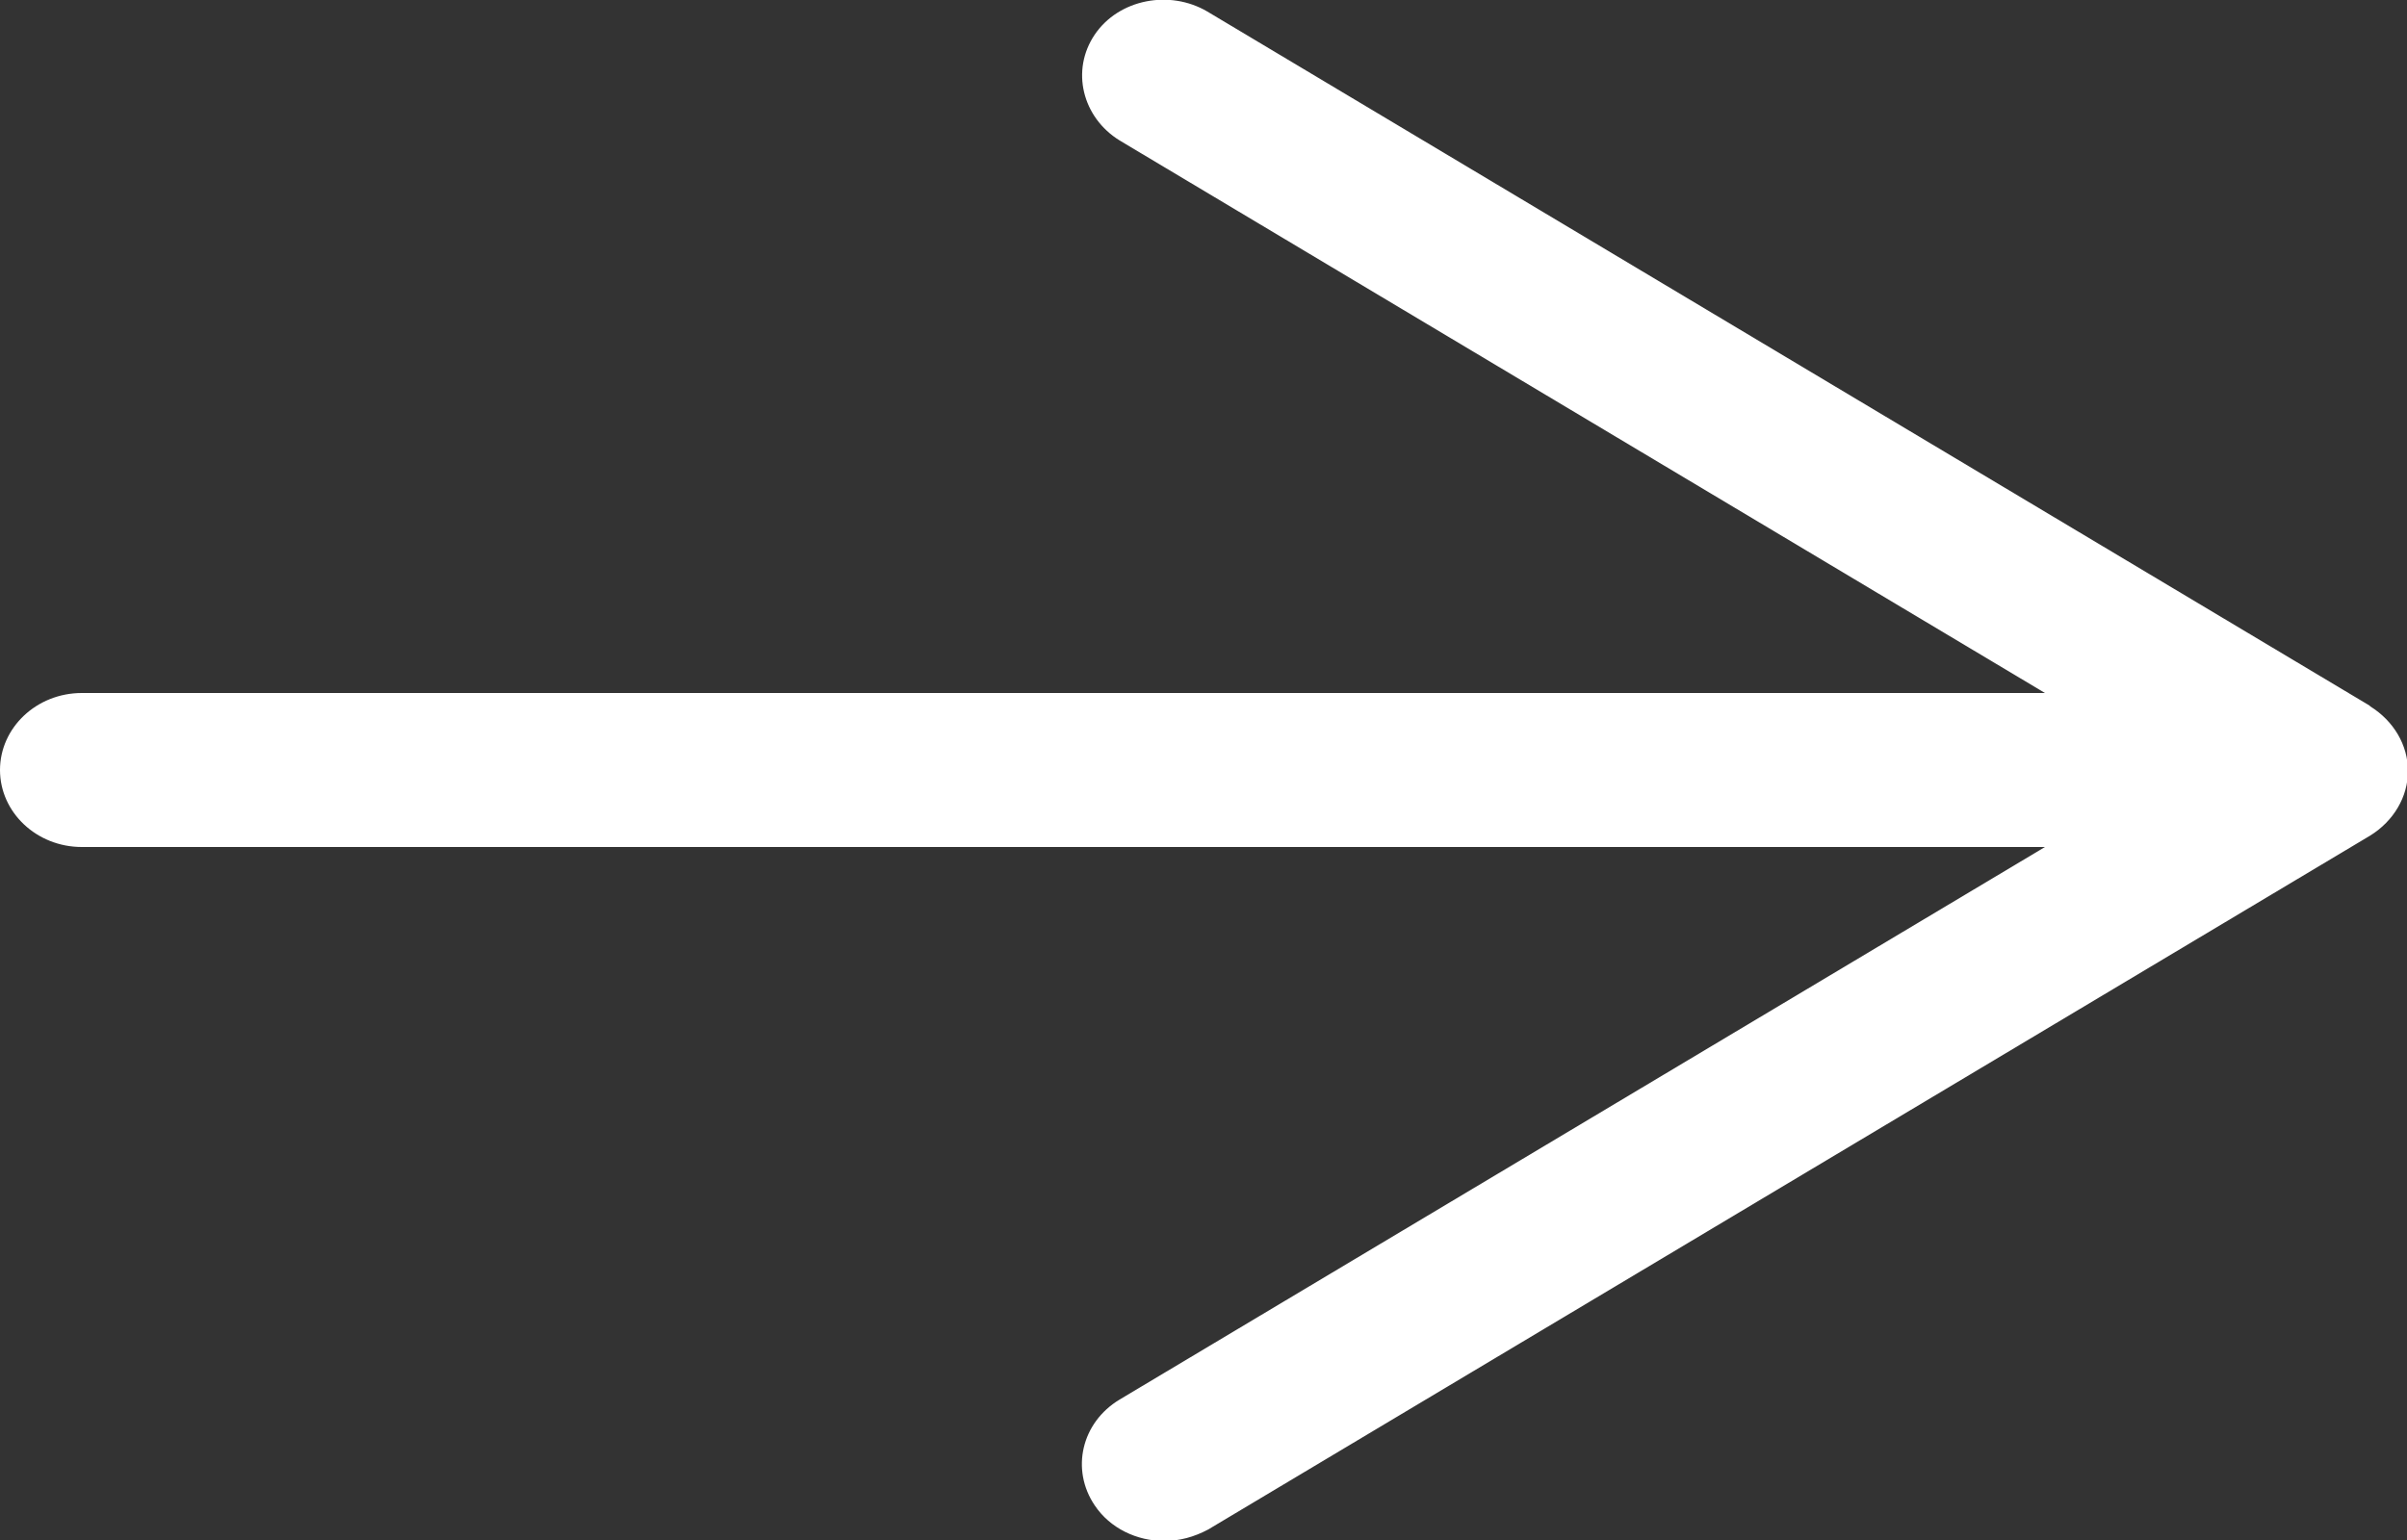 <?xml version="1.0" encoding="UTF-8"?><svg id="_レイヤー_2" xmlns="http://www.w3.org/2000/svg" viewBox="0 0 25 16"><rect x="0" y="0" width="25" height="16" fill="#333333" stroke="none"/><defs><style>.cls-1{fill:#fff;}</style></defs><g id="_レイヤー_1-2"><path class="cls-1" d="M24.61,7.33L12.54,.12c-.39-.23-.92-.13-1.17,.24s-.13,.86,.26,1.1l9.61,5.74H.85c-.47,0-.85,.36-.85,.8s.38,.8,.85,.8H21.24l-9.61,5.74c-.4,.24-.51,.73-.26,1.1,.16,.24,.44,.37,.72,.37,.16,0,.31-.04,.46-.12l12.07-7.21c.24-.15,.39-.4,.39-.67s-.15-.52-.39-.67Z"/></g></svg>